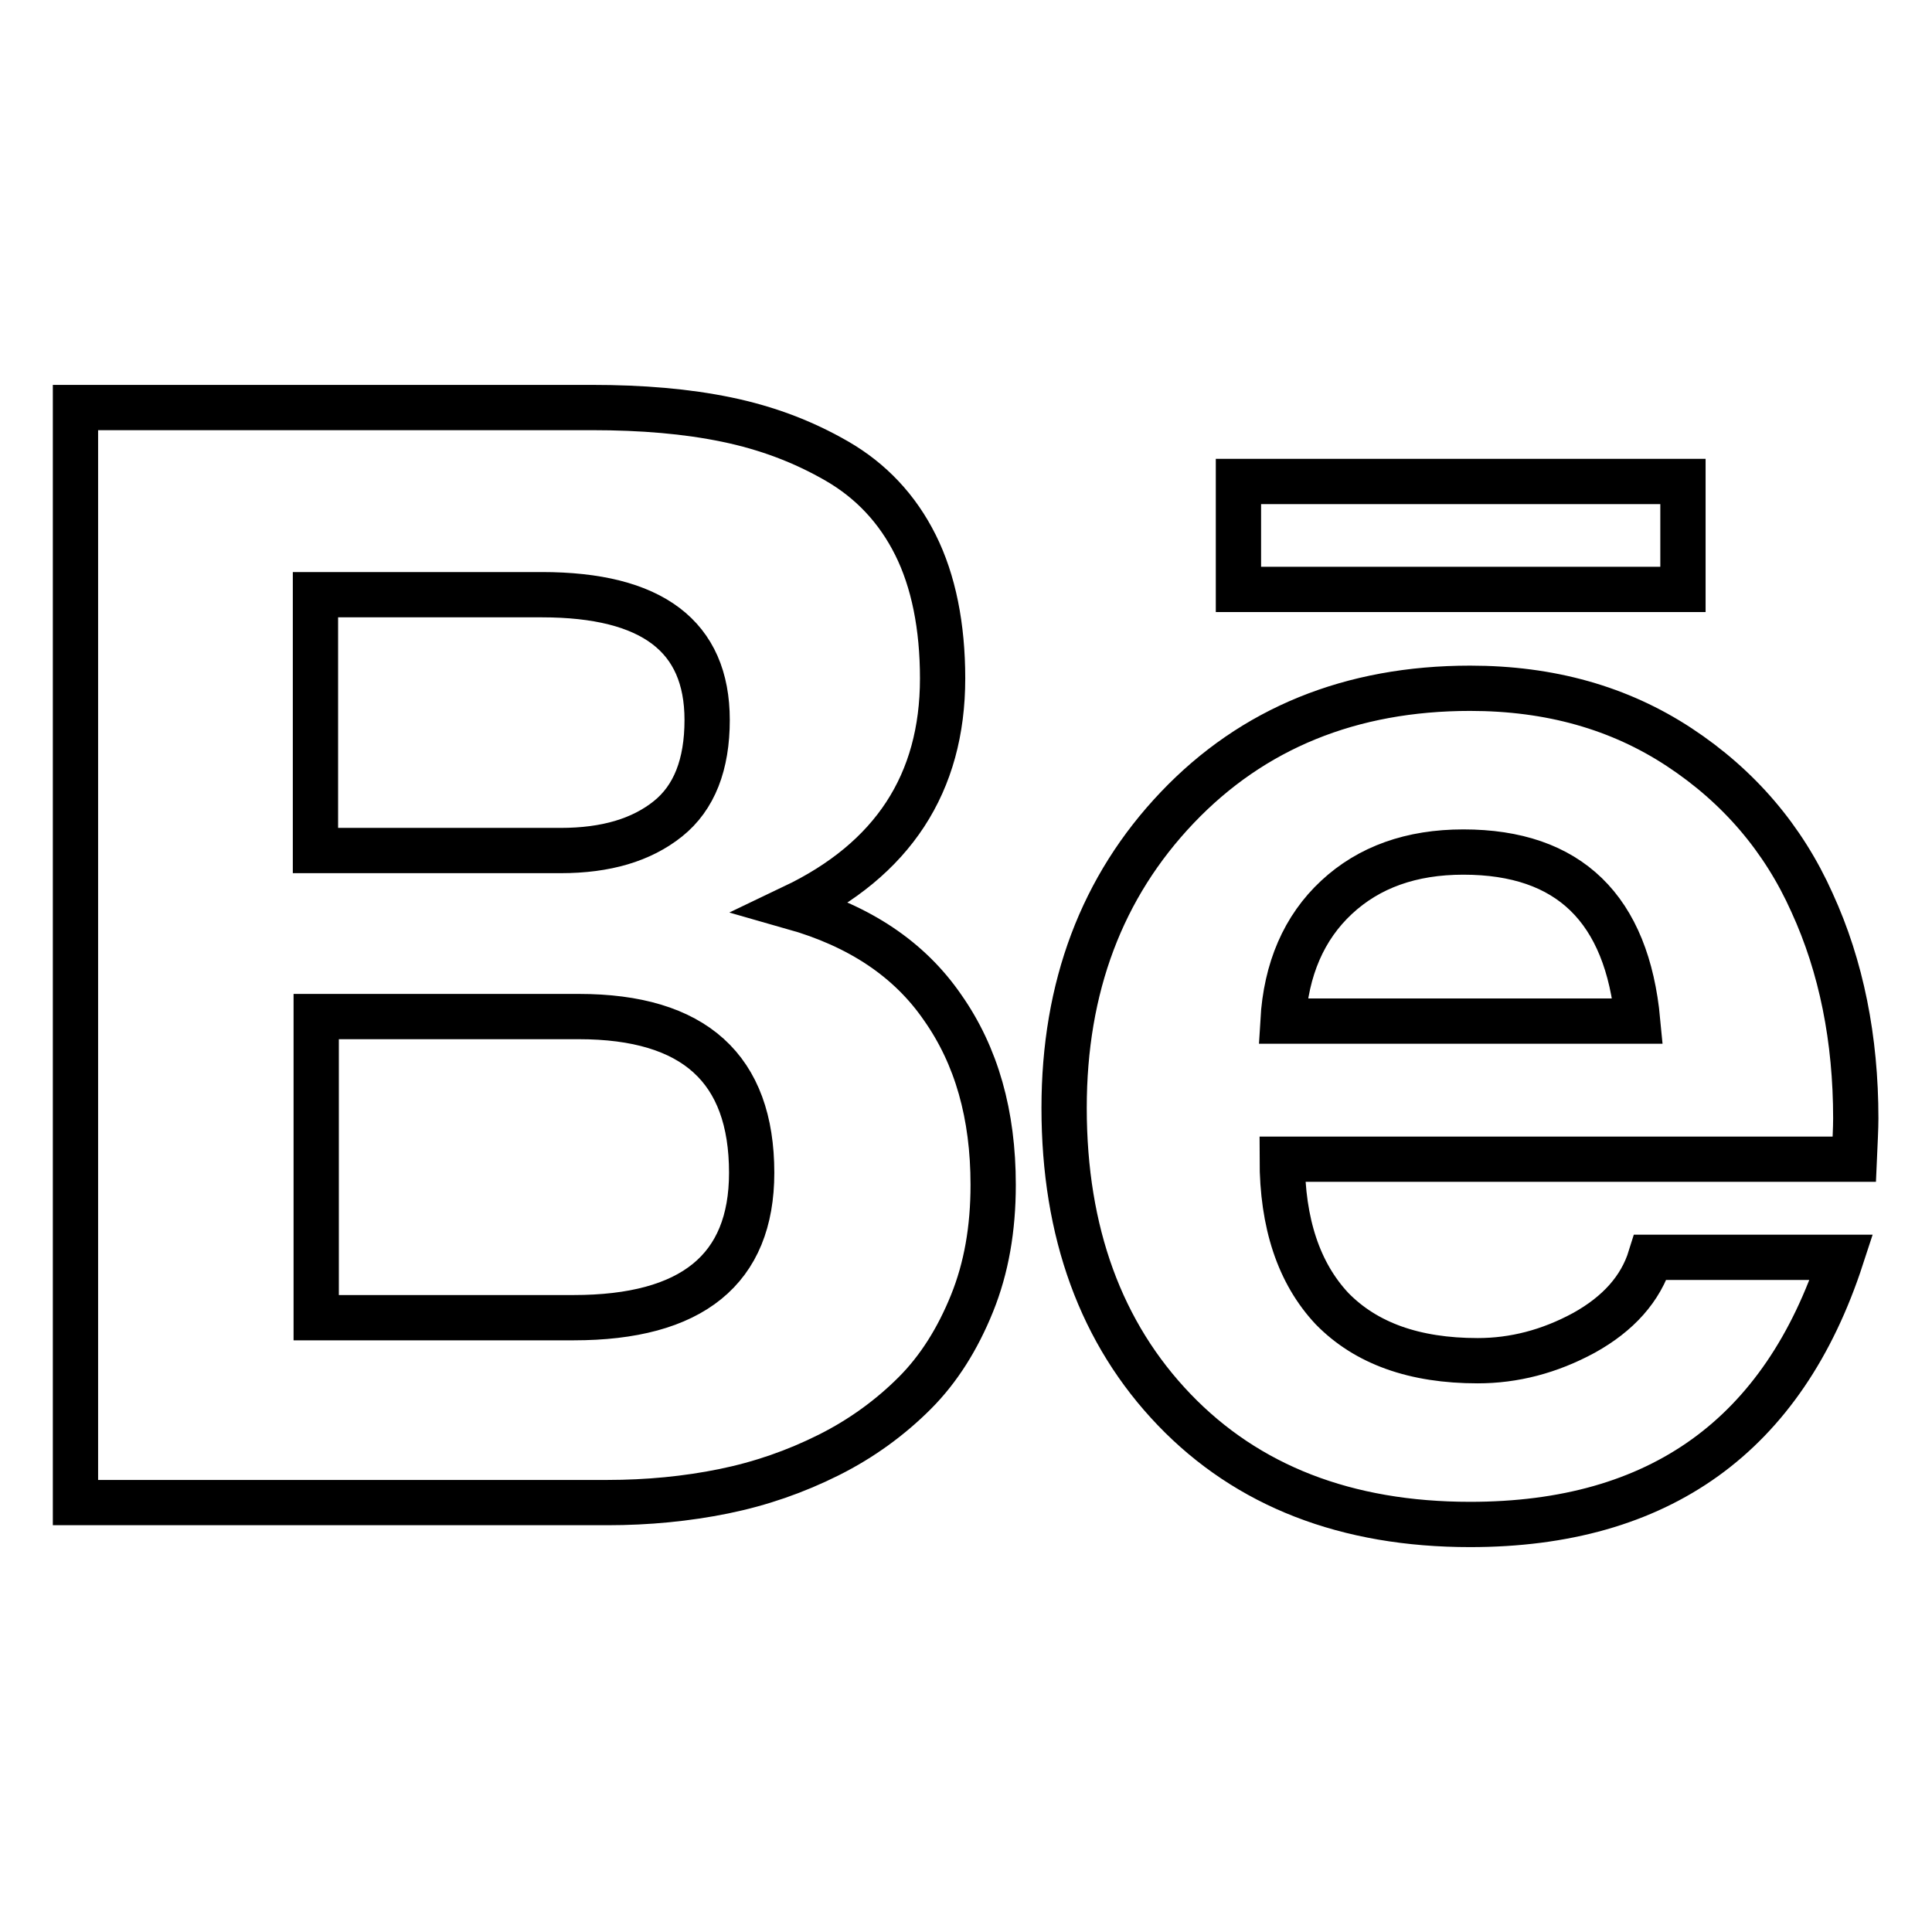 <?xml version="1.0" encoding="utf-8"?>
<!-- Svg Vector Icons : http://www.onlinewebfonts.com/icon -->
<!DOCTYPE svg PUBLIC "-//W3C//DTD SVG 1.1//EN" "http://www.w3.org/Graphics/SVG/1.1/DTD/svg11.dtd">
<svg version="1.1" xmlns="http://www.w3.org/2000/svg" xmlns:xlink="http://www.w3.org/1999/xlink" x="0px" y="0px" viewBox="0 0 256 256" enable-background="new 0 0 256 256" xml:space="preserve">
<g> <path stroke-width="6" fill-opacity="0" stroke="#000000"  d="M223,63.8h-58.9v14.3H223V63.8z M193.9,112.9c-6.9,0-12.5,2-16.8,6s-6.7,9.5-7.1,16.4h47 C215.6,120.4,207.9,112.9,193.9,112.9L193.9,112.9z M195.8,180.3c4.8,0,9.5-1.2,14.1-3.7c4.5-2.5,7.5-5.8,8.8-10H244 c-7.7,23.6-24.1,35.4-49.2,35.4c-16.4,0-29.5-5.1-39.2-15.2c-9.7-10.1-14.6-23.5-14.6-40c0-16,5-29.3,15-39.8s23-15.8,38.8-15.8 c10.6,0,19.8,2.6,27.7,7.8s13.8,12.1,17.6,20.6c3.9,8.5,5.8,18.1,5.8,28.6c0,1.3-0.1,3.1-0.2,5.4h-75.8c0,8.5,2.2,15.1,6.6,19.8 C181,178,187.4,180.3,195.8,180.3L195.8,180.3z M41.9,174.6H76c15.7,0,23.6-6.4,23.6-19.2c0-13.8-7.6-20.7-22.9-20.7H41.9V174.6 L41.9,174.6z M41.9,112.7h32.4c6,0,10.7-1.4,14.2-4.2s5.2-7.2,5.2-13.1c0-11.1-7.3-16.6-21.9-16.6h-30V112.7L41.9,112.7z M10,54 h68.4c6.7,0,12.6,0.5,17.9,1.6s10.1,2.9,14.6,5.5c4.5,2.6,8,6.3,10.4,11.1c2.4,4.8,3.6,10.8,3.6,17.7c0,13.9-6.6,24-19.8,30.3 c8.8,2.5,15.4,6.9,19.8,13.3c4.5,6.4,6.7,14.2,6.7,23.5c0,5.8-0.9,11-2.8,15.7c-1.9,4.7-4.4,8.7-7.6,11.9c-3.2,3.2-7,6-11.4,8.2 s-9,3.8-13.9,4.8c-4.9,1-10.1,1.5-15.4,1.5H10V54L10,54z"/></g>
</svg>